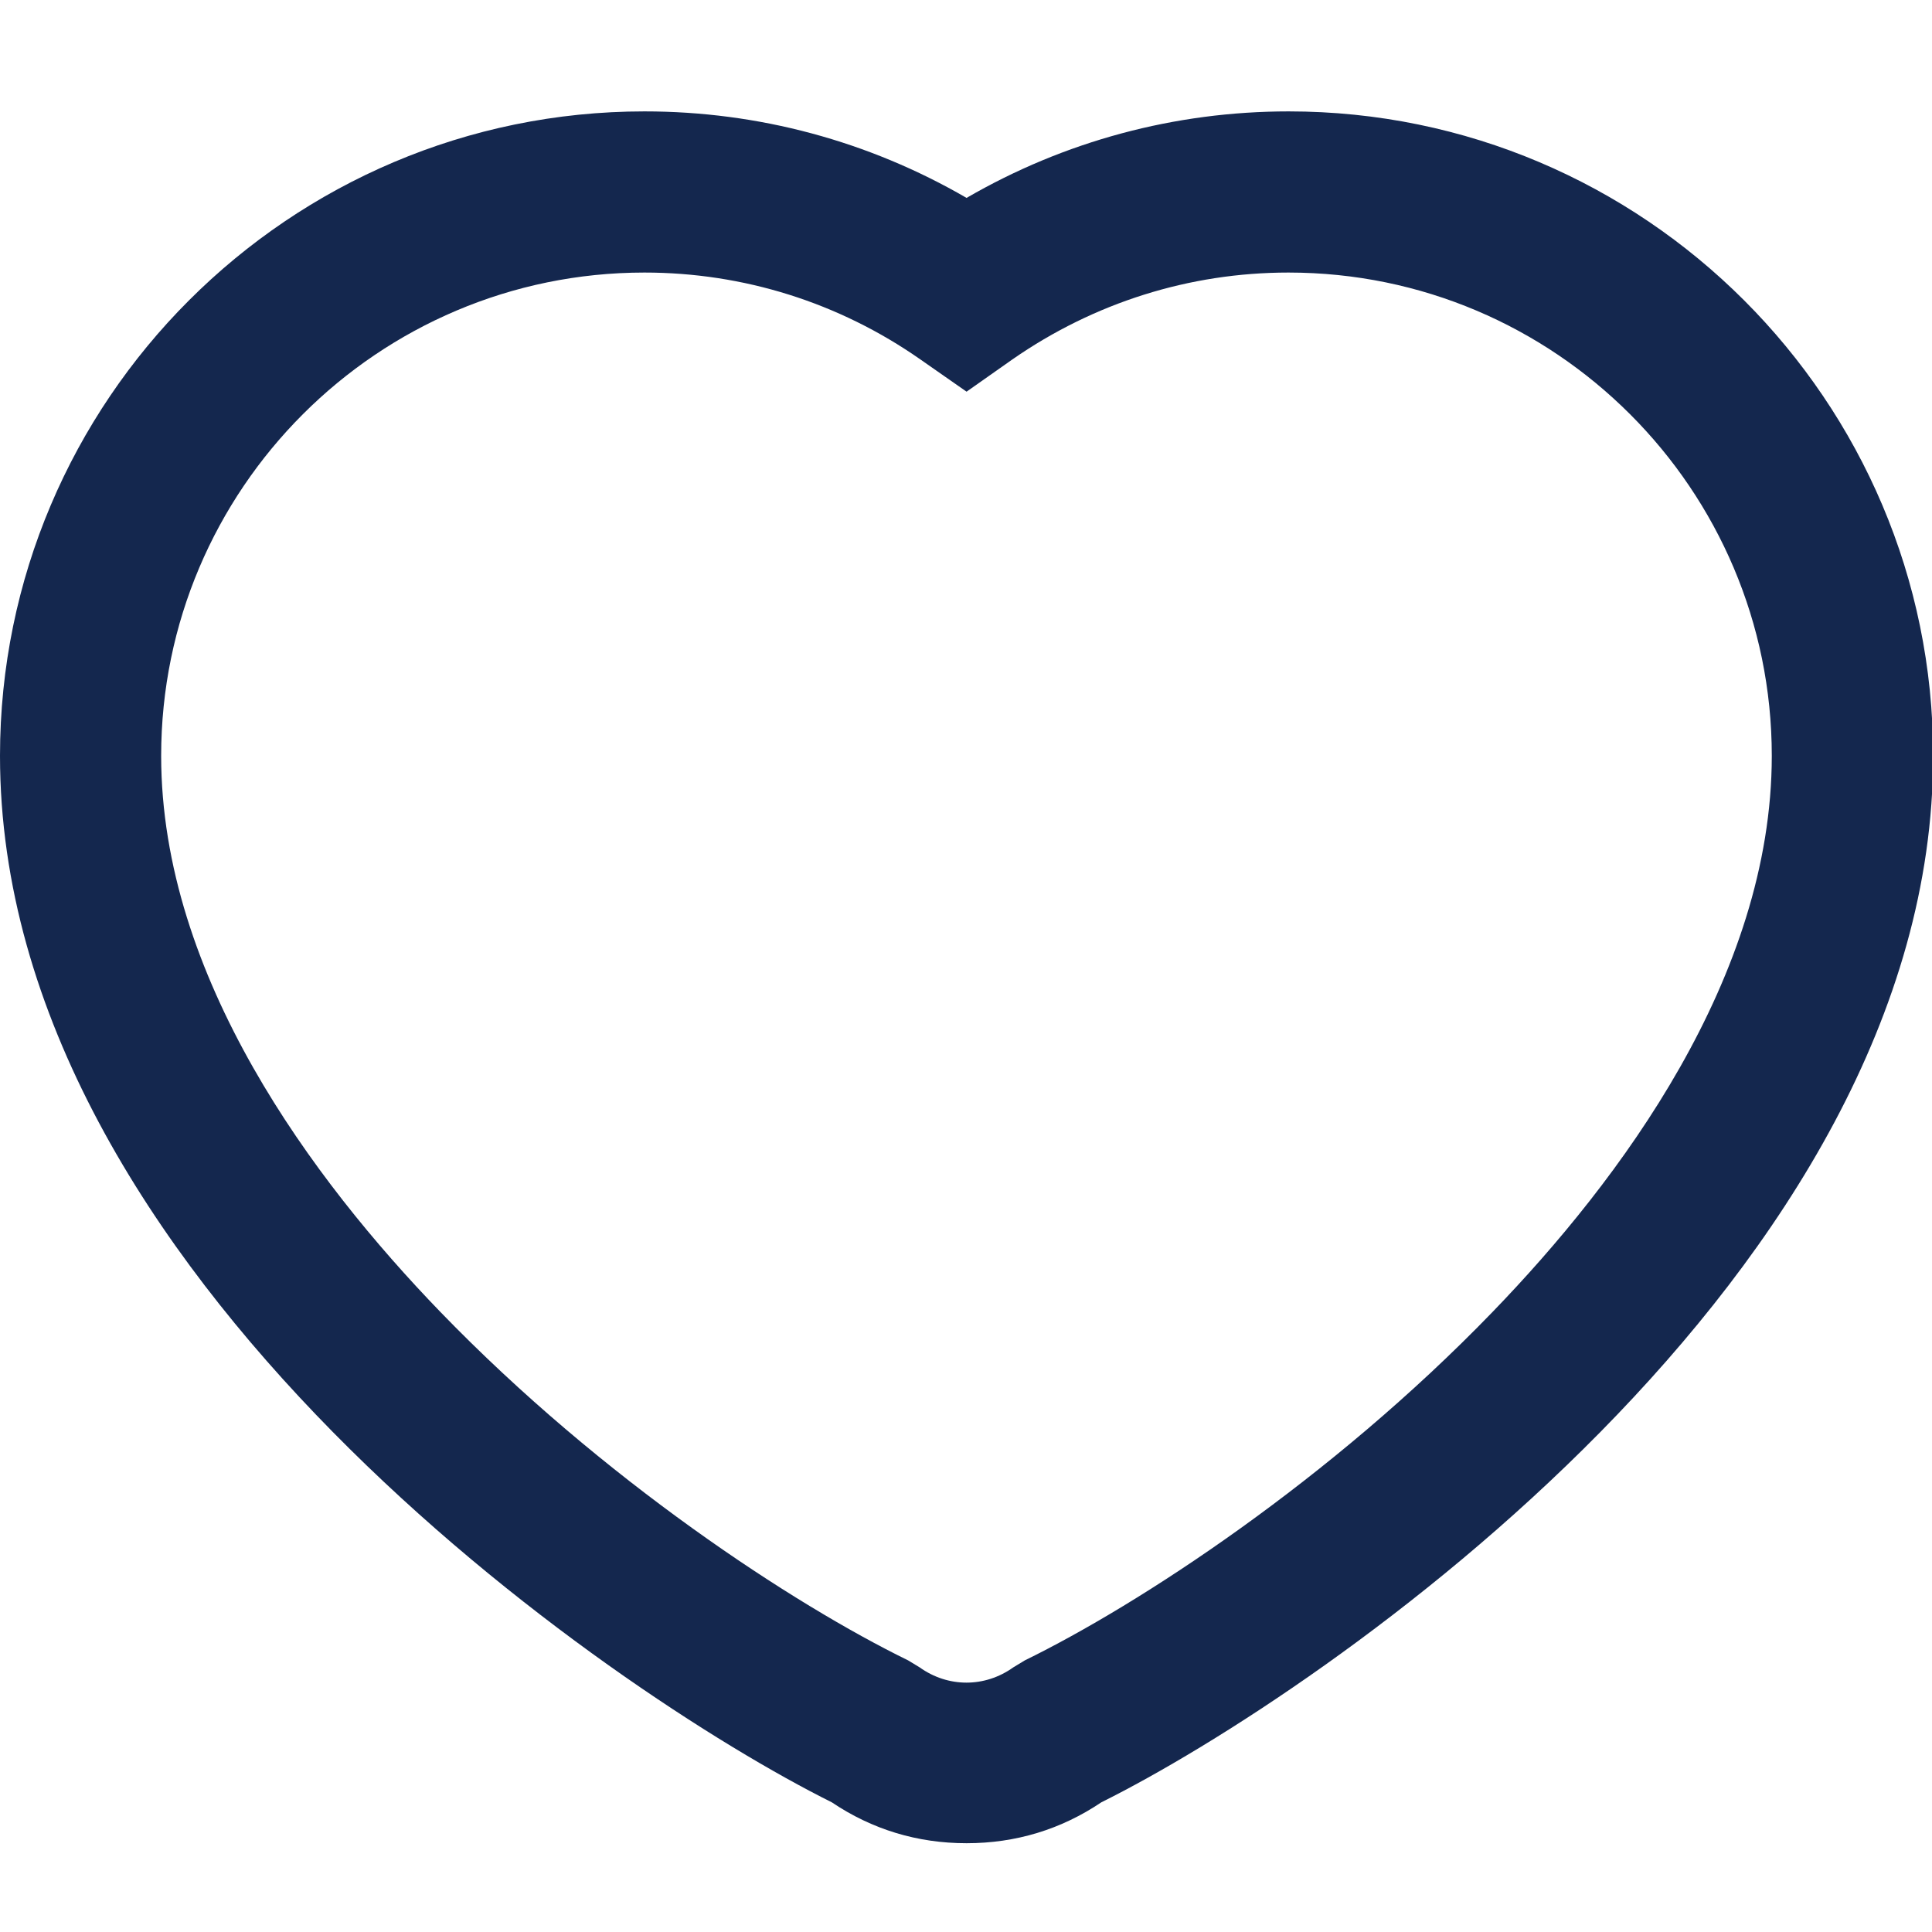 <svg width="800" height="800" viewBox="0 0 800 800" fill="none" xmlns="http://www.w3.org/2000/svg">
<g clip-path="url(#clip0_8468_14983)">
<path d="M400.234 763.237C379.863 763.237 361.132 757.54 344.429 746.301C252.488 700.486 0 527.452 0 312.974C0 165.852 119.727 46.125 266.849 46.125C314.068 46.125 359.727 58.457 400.234 81.949C440.741 58.457 486.478 46.125 533.62 46.125C680.741 46.125 800.468 165.852 800.468 312.974C800.468 527.452 547.98 700.564 456.039 746.301C439.337 757.54 420.605 763.237 400.234 763.237ZM266.849 112.857C156.488 112.857 66.732 202.613 66.732 312.974C66.732 404.447 129.639 488.74 182.4 543.296C249.6 612.759 328.741 664.427 376.039 687.53L380.8 690.418C392.585 698.847 407.805 698.847 419.59 690.418L424.351 687.53C471.727 664.349 550.868 612.759 617.99 543.296C670.751 488.74 733.659 404.525 733.659 312.974C733.659 202.613 643.902 112.857 533.541 112.857C492.488 112.857 452.995 125.345 419.2 148.837L400.234 162.184L381.112 148.837C347.395 125.266 307.824 112.857 266.849 112.857Z" fill="#14274E"/>
</g>
<defs>
<clipPath id="clip0_8468_14983">
<rect width="800" height="800" fill="white"/>
</clipPath>
</defs>
</svg>
